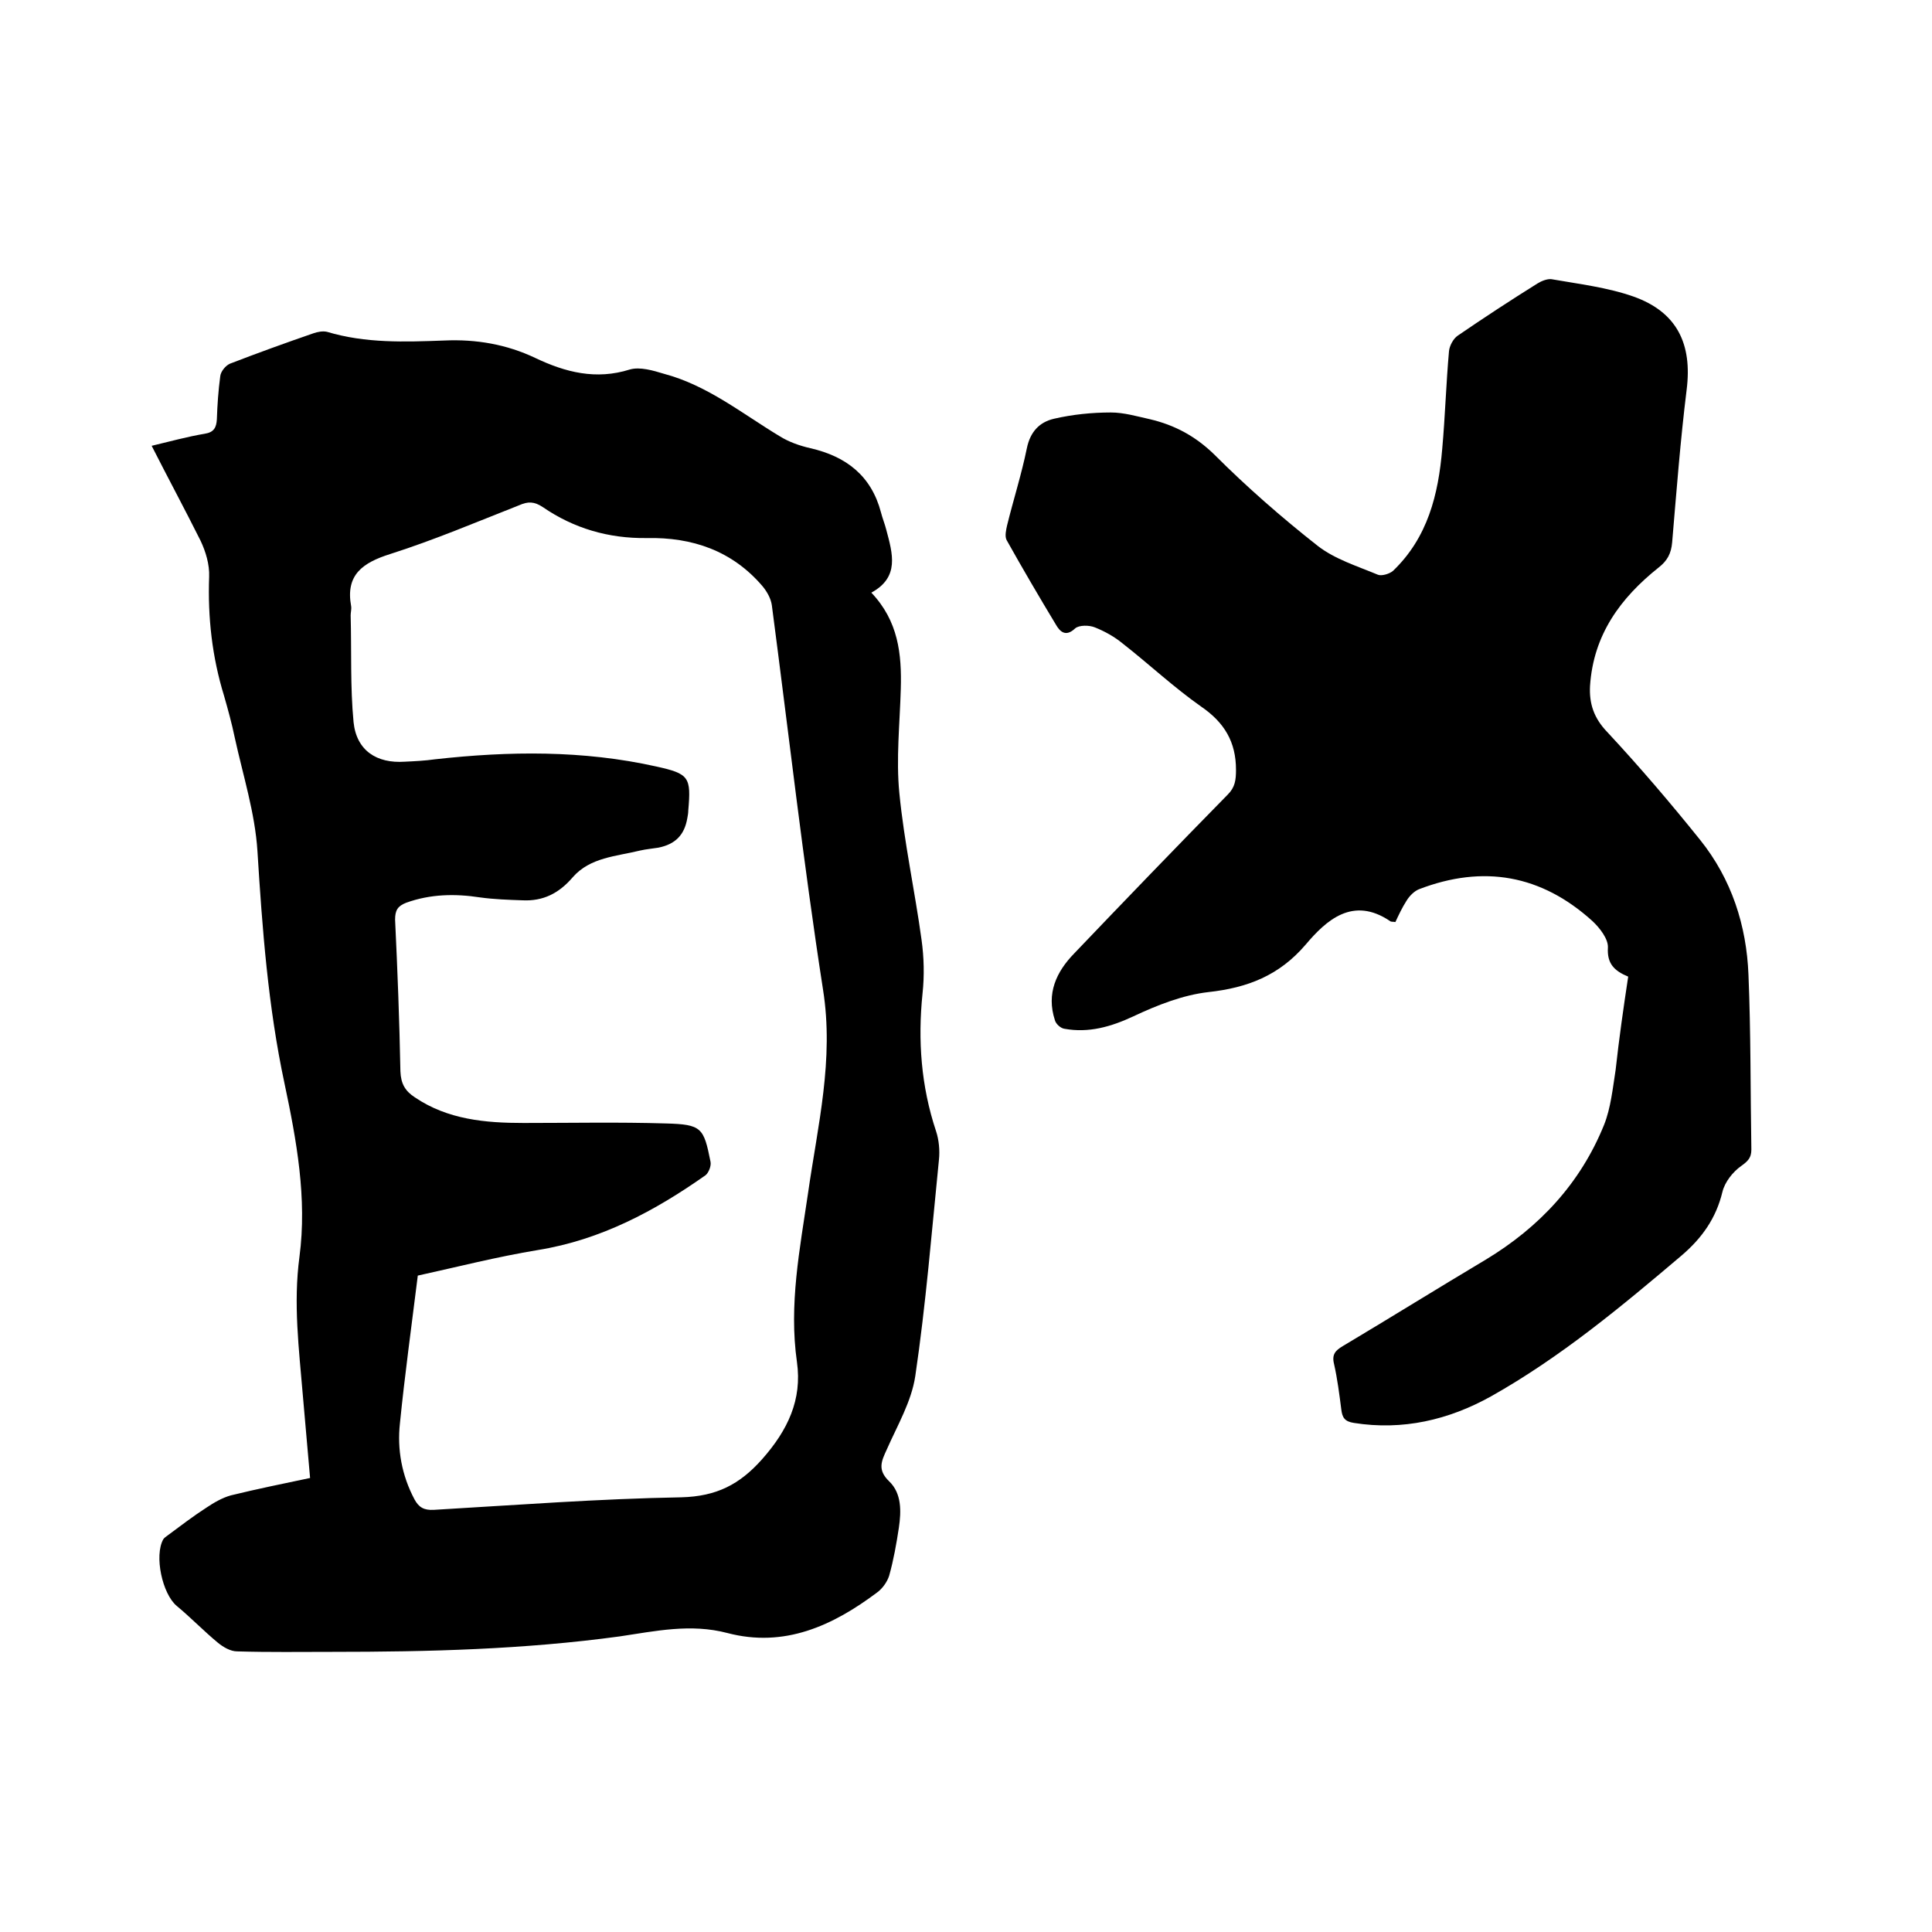 <svg enable-background="new 0 0 400 400" viewBox="0 0 400 400" xmlns="http://www.w3.org/2000/svg"><path d="m31.4 92.3c3.8-.9 7.4-1.9 11-2.5 1.9-.3 2.4-1.3 2.5-3 .1-3 .3-5.9.7-8.9.1-1 1.1-2.2 2-2.6 5.7-2.2 11.5-4.3 17.3-6.3.9-.3 1.9-.5 2.8-.3 8 2.4 16.1 2.1 24.3 1.8 6.6-.3 12.9.8 18.8 3.6 6.3 3 12.6 4.6 19.6 2.4 2.1-.6 4.8.2 7.1.9 9 2.4 16.1 8.2 23.9 12.9 1.9 1.2 4.2 2 6.4 2.5 7.4 1.7 12.6 5.7 14.6 13.3.3 1.2.8 2.4 1.1 3.6 1.3 4.9 2.8 9.8-3.1 13 5.6 5.9 6.3 12.7 6.1 19.9s-1 14.5-.3 21.6c1 10.2 3.2 20.2 4.6 30.4.5 3.6.6 7.4.2 11.1-1 9.7-.3 19.2 2.8 28.5.6 1.8.8 4 .6 5.9-1.5 14.9-2.7 29.9-4.9 44.8-.8 5.3-3.7 10.2-5.9 15.2-1.1 2.4-2 4.2.5 6.6 2.6 2.5 2.5 6.2 2 9.6-.5 3.3-1.1 6.7-2 9.9-.4 1.3-1.4 2.7-2.5 3.5-9.2 6.9-19.2 11.5-31 8.4-7.6-2-14.9-.4-22.3.7-19.8 2.7-39.6 3.2-59.5 3.2-6.6 0-13.1.1-19.7-.1-1.4 0-2.9-.9-4-1.8-2.9-2.4-5.6-5.2-8.5-7.6-3-2.5-4.7-10.4-2.8-13.8.2-.3.6-.6.9-.8 2.7-2 5.3-4 8.1-5.8 1.5-1 3.2-2 5-2.5 5.3-1.3 10.7-2.4 16.4-3.6-.5-5.8-1-11.4-1.5-17.1-.8-9.6-2-19-.7-28.7 1.6-12.1-.6-24.1-3.1-35.9-3.4-15.9-4.6-32-5.6-48.1-.5-7.9-3-15.7-4.7-23.5-.6-2.9-1.4-5.8-2.2-8.6-2.5-8.1-3.4-16.3-3.1-24.7.1-2.5-.7-5.2-1.8-7.5-3.3-6.6-6.7-12.9-10.1-19.6zm55.1 171.8c-1.3 10.5-2.7 20.6-3.7 30.6-.6 5.4.4 10.8 3 15.7.9 1.7 2 2.3 4 2.2 17.1-1 34.2-2.3 51.3-2.6 7.2-.2 12-2.6 16.7-7.9 5.3-6 8.3-12.3 7.2-20.1-1.7-11.9.6-23.4 2.3-35 2-14 5.4-27.6 3.1-42.1-4.1-26.4-7.1-53-10.6-79.6-.2-1.4-1-2.8-1.9-3.9-6.3-7.4-14.6-10.2-24-10-7.9.1-15.1-2-21.5-6.4-1.8-1.2-3.1-1.2-4.9-.4-8.9 3.5-17.6 7.2-26.7 10.1-5.7 1.8-9.3 4.3-8.1 10.8.1.6-.1 1.3-.1 1.9.2 7.4-.1 14.8.6 22.1.6 5.9 4.8 8.6 10.6 8.2 2.1-.1 4.2-.2 6.3-.5 15.3-1.7 30.6-1.9 45.8 1.5 6.8 1.5 7.2 2.2 6.6 9.1 0 .5-.1 1.1-.2 1.6-.6 3.5-2.5 5.4-6 6.1-1.2.2-2.5.3-3.8.6-4.9 1.2-10.3 1.4-13.9 5.5-2.9 3.4-6.2 5-10.4 4.8-2.9-.1-5.9-.2-8.8-.6-5.2-.8-10.3-.7-15.3 1.1-1.8.7-2.3 1.6-2.3 3.5.5 10.5.9 20.9 1.1 31.4.1 2.6 1 4.1 3 5.4 6.8 4.6 14.6 5.3 22.5 5.3 9.8 0 19.7-.2 29.5.1 7.4.2 7.8.9 9.2 7.9.2.9-.4 2.3-1 2.8-10.5 7.4-21.7 13.4-34.7 15.5-8.5 1.4-16.7 3.5-24.9 5.3z"/><path d="m337.1 202.2c-2.9-1.2-4.4-2.7-4.2-6 .1-1.8-1.7-4.1-3.2-5.5-10.6-9.6-22.6-11.7-35.9-6.6-1 .4-2 1.4-2.6 2.4-.9 1.4-1.6 2.9-2.3 4.4-.5-.1-.9 0-1.1-.2-7.7-5.2-13.2-.2-17.5 4.9-5.5 6.4-12 8.9-20.1 9.8-5.3.6-10.6 2.7-15.5 5-4.7 2.2-9.3 3.5-14.3 2.6-.8-.1-1.8-1-2-1.8-1.8-5.5.3-10 4-13.8 10.5-11 21.1-22 31.8-32.9 1.5-1.5 1.7-3 1.7-5.1 0-5.8-2.4-9.8-7.2-13.1-5.7-4-10.8-8.8-16.3-13.1-1.7-1.4-3.7-2.5-5.7-3.3-1.2-.5-3.3-.5-4.1.2-2 1.9-3.2.6-4-.8-3.5-5.8-6.9-11.6-10.2-17.5-.4-.8-.1-2.1.1-3 1.3-5.3 3-10.6 4.1-16 .7-3.4 2.6-5.4 5.6-6.1 3.9-.9 7.9-1.3 11.8-1.3 2.7 0 5.4.8 8.1 1.4 5.1 1.2 9.4 3.5 13.3 7.3 6.7 6.7 13.9 13 21.4 18.9 3.6 2.8 8.2 4.2 12.5 6 .8.3 2.4-.2 3.1-.8 7.2-6.9 9.4-15.8 10.2-25.3.6-6.7.8-13.5 1.4-20.2.1-1.1.9-2.6 1.8-3.2 5.4-3.7 10.9-7.3 16.5-10.8.8-.5 2-1 2.9-.9 5.7 1 11.6 1.7 17 3.6 9 3.2 12.2 9.8 11 19.3-1.3 10.5-2.1 21-3 31.6-.2 2.3-1 3.8-2.8 5.2-7.9 6.3-13.5 13.9-14.2 24.5-.2 3.7.8 6.7 3.6 9.6 6.7 7.2 13.1 14.7 19.2 22.3 6.5 8.1 9.6 17.7 10 27.9.5 12 .4 24.1.6 36.2 0 1.7-.7 2.4-2.1 3.4-1.7 1.2-3.4 3.3-3.9 5.4-1.3 5.4-4.2 9.5-8.4 13.1-12.5 10.6-25.1 21.1-39.5 29.2-8.8 4.9-18.3 7.1-28.4 5.5-1.9-.3-2.4-1.1-2.6-2.8-.4-3.1-.8-6.3-1.5-9.4-.5-2 .3-2.8 1.8-3.7 9.9-5.9 19.7-12 29.6-17.9 11.1-6.7 19.6-15.8 24.5-27.9 1.4-3.5 1.8-7.6 2.4-11.4.7-6.4 1.6-12.7 2.6-19.3z"/></svg>